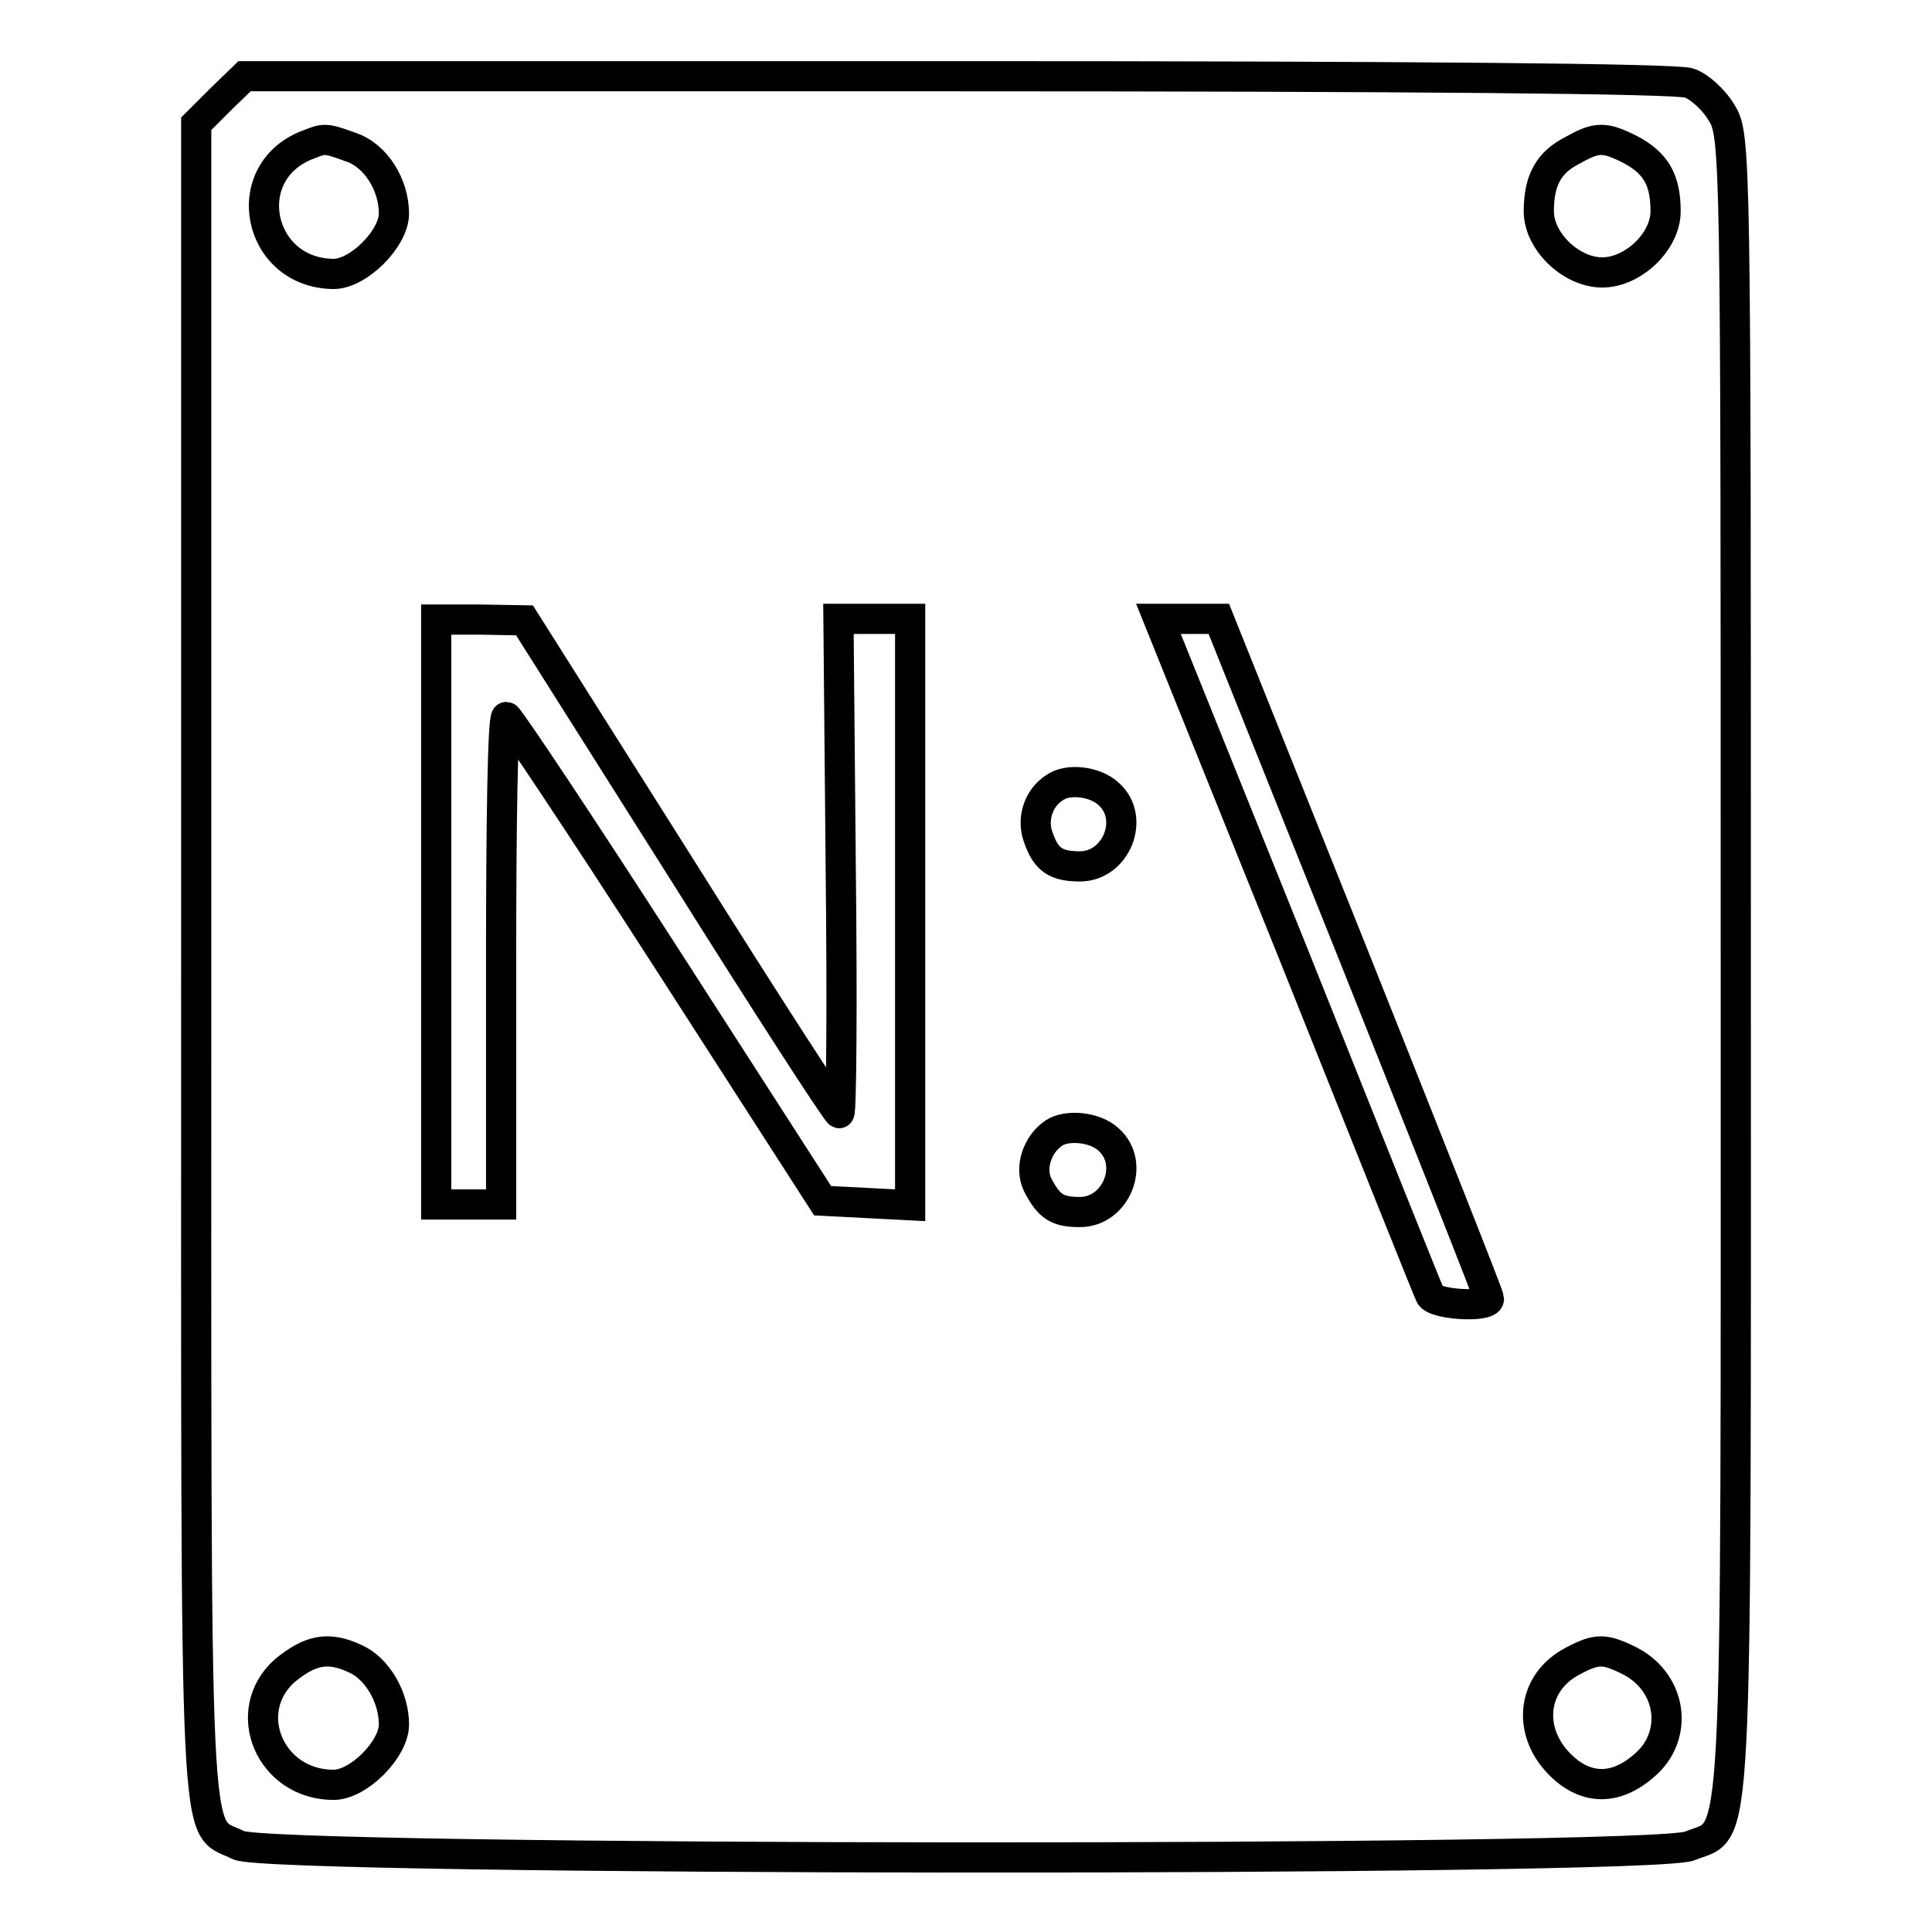 <?xml version="1.0" encoding="utf-8"?>
<!-- Svg Vector Icons : http://www.onlinewebfonts.com/icon -->
<!DOCTYPE svg PUBLIC "-//W3C//DTD SVG 1.1//EN" "http://www.w3.org/Graphics/SVG/1.1/DTD/svg11.dtd">
<svg version="1.1" xmlns="http://www.w3.org/2000/svg" xmlns:xlink="http://www.w3.org/1999/xlink" x="0px" y="0px" viewBox="0 0 256 256" enable-background="new 0 0 256 256" xml:space="preserve">
<g> <g> <path stroke-width="4" fill-opacity="0" stroke="#000000"  d="M29.2,13.2L26,16.4v111.3c0,122.3-0.4,113.7,5.6,116.8c3.9,2.1,187.3,2.2,192.3,0.1  c6.5-2.7,6.1,5,6.1-116.8c0-108.1,0-109.9-1.9-112.9c-1-1.7-3-3.5-4.3-3.9c-1.5-0.6-37.8-0.9-96.9-0.9H32.4L29.2,13.2z M46.5,19.5  c3.3,1.1,5.7,5,5.7,8.8c0,3.3-4.7,8-8,8C34,36.2,31.3,22.6,41,19.1C43,18.3,43.2,18.3,46.5,19.5z M216,19.8c3.4,1.8,4.7,4,4.7,8.2  c0,4-4.3,8.1-8.4,8.1c-4.1,0-8.4-4.1-8.4-8.1c0-4.1,1.3-6.5,4.5-8.1C211.6,18.1,212.6,18.1,216,19.8z M90.1,114.8  c11.3,18,20.8,32.7,21.1,32.7c0.3,0.1,0.4-14.6,0.2-32.7l-0.3-32.8h4.8h4.7v38.8v38.9l-5.8-0.3l-5.8-0.3l-20.6-32  c-11.4-17.7-21-32.1-21.3-32.1c-0.5,0-0.7,14.5-0.7,32.3v32.3H62h-4.2v-38.8V82.1h5.9l5.8,0.1L90.1,114.8z M179.4,126.7  c9.8,24.6,17.9,45,17.9,45.4c0,1.2-7.3,0.8-7.8-0.5c-0.3-0.6-8.5-21.1-18.2-45.4l-17.8-44.2h4h4L179.4,126.7z M146.9,105.2  c3.6,3.2,1,9.6-3.8,9.6c-3.2,0-4.5-0.9-5.5-3.8c-0.9-2.3-0.1-5.2,2.1-6.6C141.4,103.1,145.1,103.5,146.9,105.2z M146.9,151  c3.6,3.2,1,9.6-3.8,9.6c-3,0-4.1-0.7-5.6-3.6c-1.1-2.2-0.1-5.4,2.2-6.9C141.4,149,145.1,149.3,146.9,151z M47.1,219.8  c2.9,1.3,5.1,5.1,5.1,8.7c0,3.3-4.7,8-8,8c-8.4,0-12.5-9.7-6.5-15.1C41.1,218.6,43.5,218.1,47.1,219.8z M216,220.1  c5.6,2.9,6.5,10,1.8,13.9c-3.8,3.3-7.8,3.2-11.2-0.3c-4.3-4.4-3.6-10.8,1.8-13.6C211.6,218.4,212.6,218.4,216,220.1z"/> </g></g>
</svg>